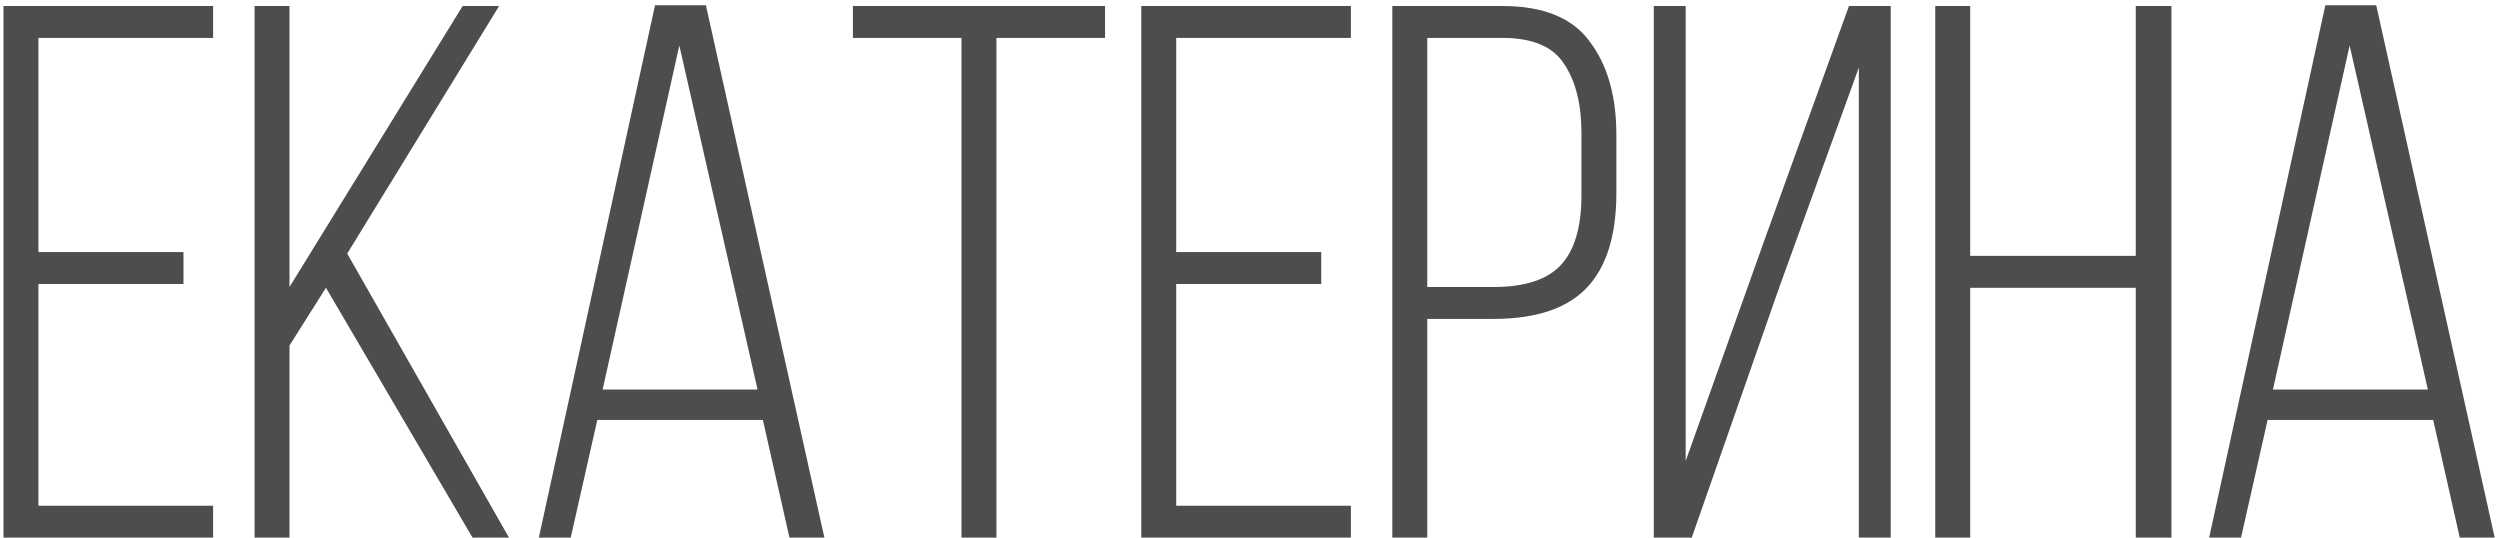 <?xml version="1.0" encoding="UTF-8"?> <svg xmlns="http://www.w3.org/2000/svg" width="465" height="100" viewBox="0 0 465 100" fill="none"> <path d="M34.129 46.886V52.819H7.148V94.067H39.638V100H0.65V1.118H39.638V7.051H7.148V46.886H34.129ZM60.627 53.526L53.847 64.261V100H47.349V1.118H53.847V53.384L86.054 1.118H92.835L64.583 47.169L94.671 100H87.891L60.627 53.526ZM111.099 78.105L106.155 100H100.222L121.835 0.977H131.299L153.336 100H146.838L141.894 78.105H111.099ZM112.088 72.454H140.905L126.355 8.464L112.088 72.454ZM178.84 100V7.051H158.64V1.118H205.538V7.051H185.338V100H178.84ZM245.754 46.886V52.819H218.773V94.067H251.263V100H212.276V1.118H251.263V7.051H218.773V46.886H245.754ZM279.457 1.118C287.085 1.118 292.5 3.331 295.702 7.757C298.998 12.089 300.646 17.881 300.646 25.132V35.868C300.646 43.779 298.809 49.664 295.137 53.526C291.464 57.387 285.672 59.317 277.762 59.317H265.472V100H258.974V1.118H279.457ZM277.762 53.384C283.506 53.384 287.65 52.066 290.193 49.429C292.829 46.698 294.148 42.319 294.148 36.292V24.708C294.148 19.34 293.065 15.056 290.899 11.854C288.827 8.652 285.013 7.051 279.457 7.051H265.472V53.384H277.762ZM330.912 53.526L314.667 100H307.604V1.118H313.537V85.733L327.945 45.332L343.908 1.118H351.677V100H345.744V12.56L330.912 53.526ZM366.456 53.526V100H359.958V1.118H366.456V47.593H397.251V1.118H403.89V100H397.251V53.526H366.456ZM421.777 78.105L416.833 100H410.9L432.513 0.977H441.978L464.014 100H457.516L452.572 78.105H421.777ZM422.766 72.454H451.583L437.033 8.464L422.766 72.454Z" fill="#4D4D4D"></path> </svg> 